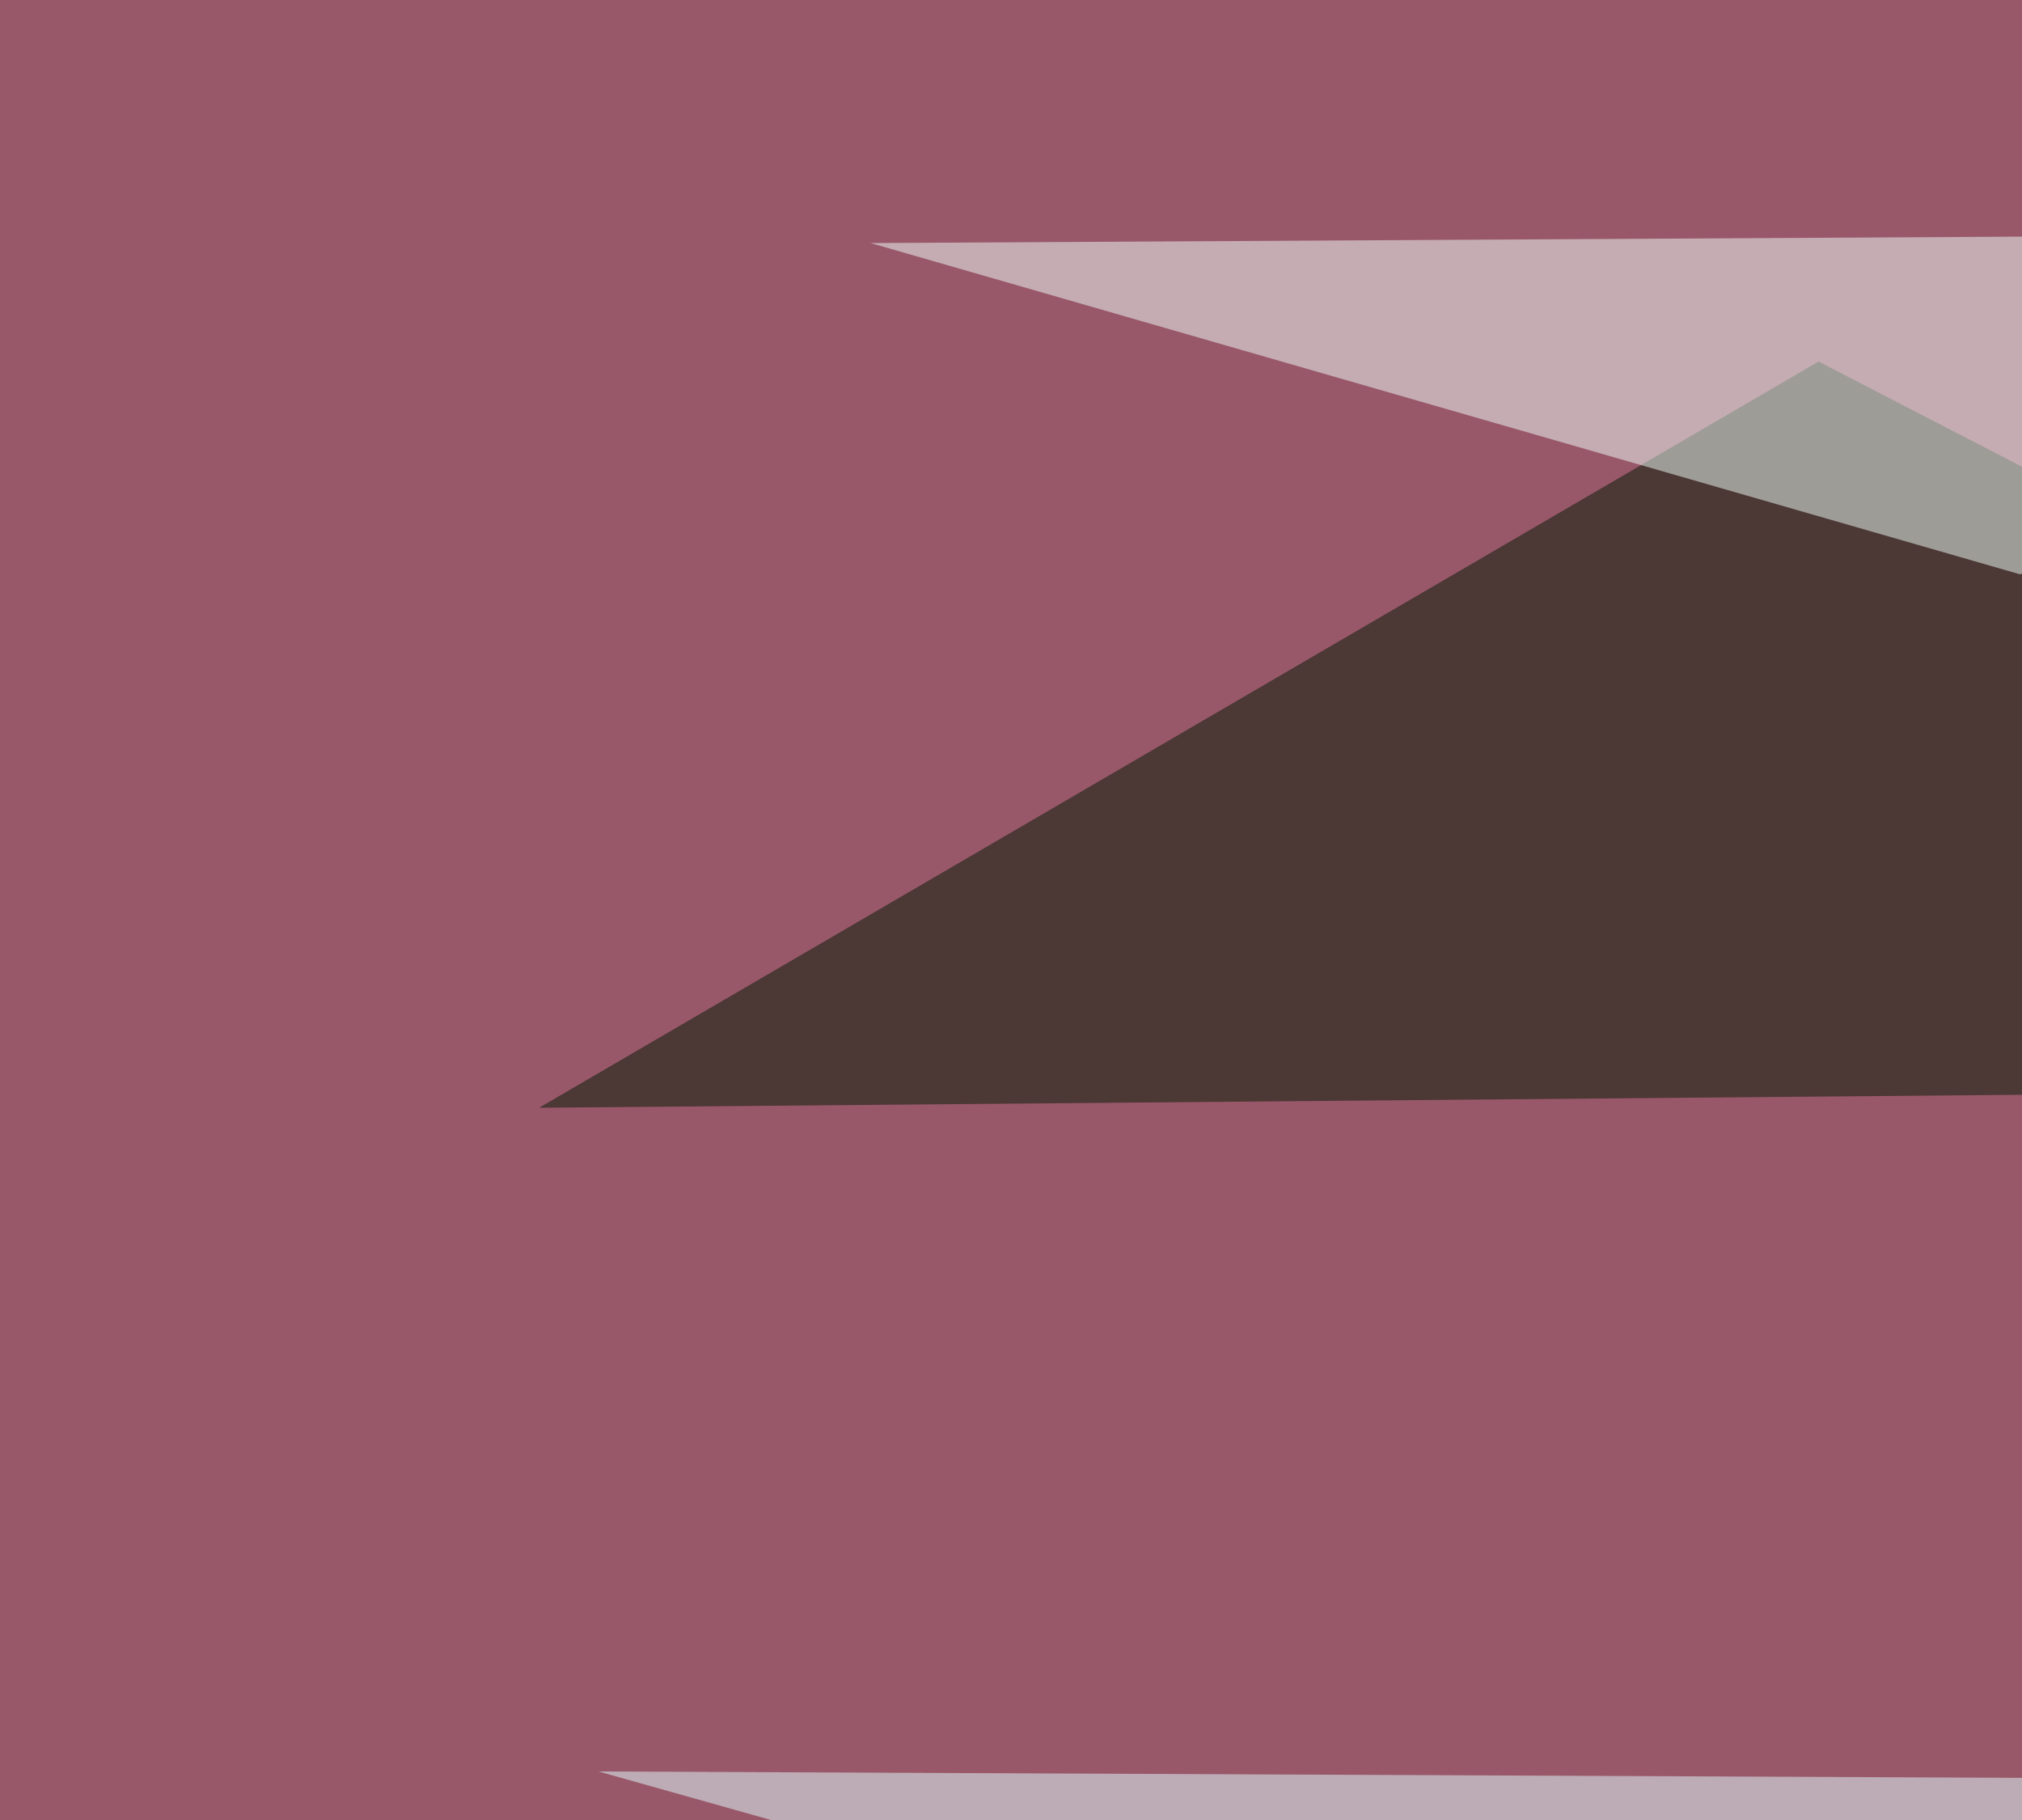 <svg xmlns="http://www.w3.org/2000/svg" width="500" height="450" ><filter id="a"><feGaussianBlur stdDeviation="55"/></filter><rect width="100%" height="100%" fill="#99586a"/><g filter="url(#a)"><g fill-opacity=".5"><path fill="#001900" d="M449.7 89.4L133.3 273.9l662.1-5.8z"/><path fill="#e3ffff" d="M148 438l375 105.5 272.4-102.6z"/><path fill="#f1fffa" d="M499.5 142l252-84.9-536.2 3z"/><path fill="#ff3793" d="M739.7 719.2L16.1 672.4l773.5-211z"/></g></g></svg>